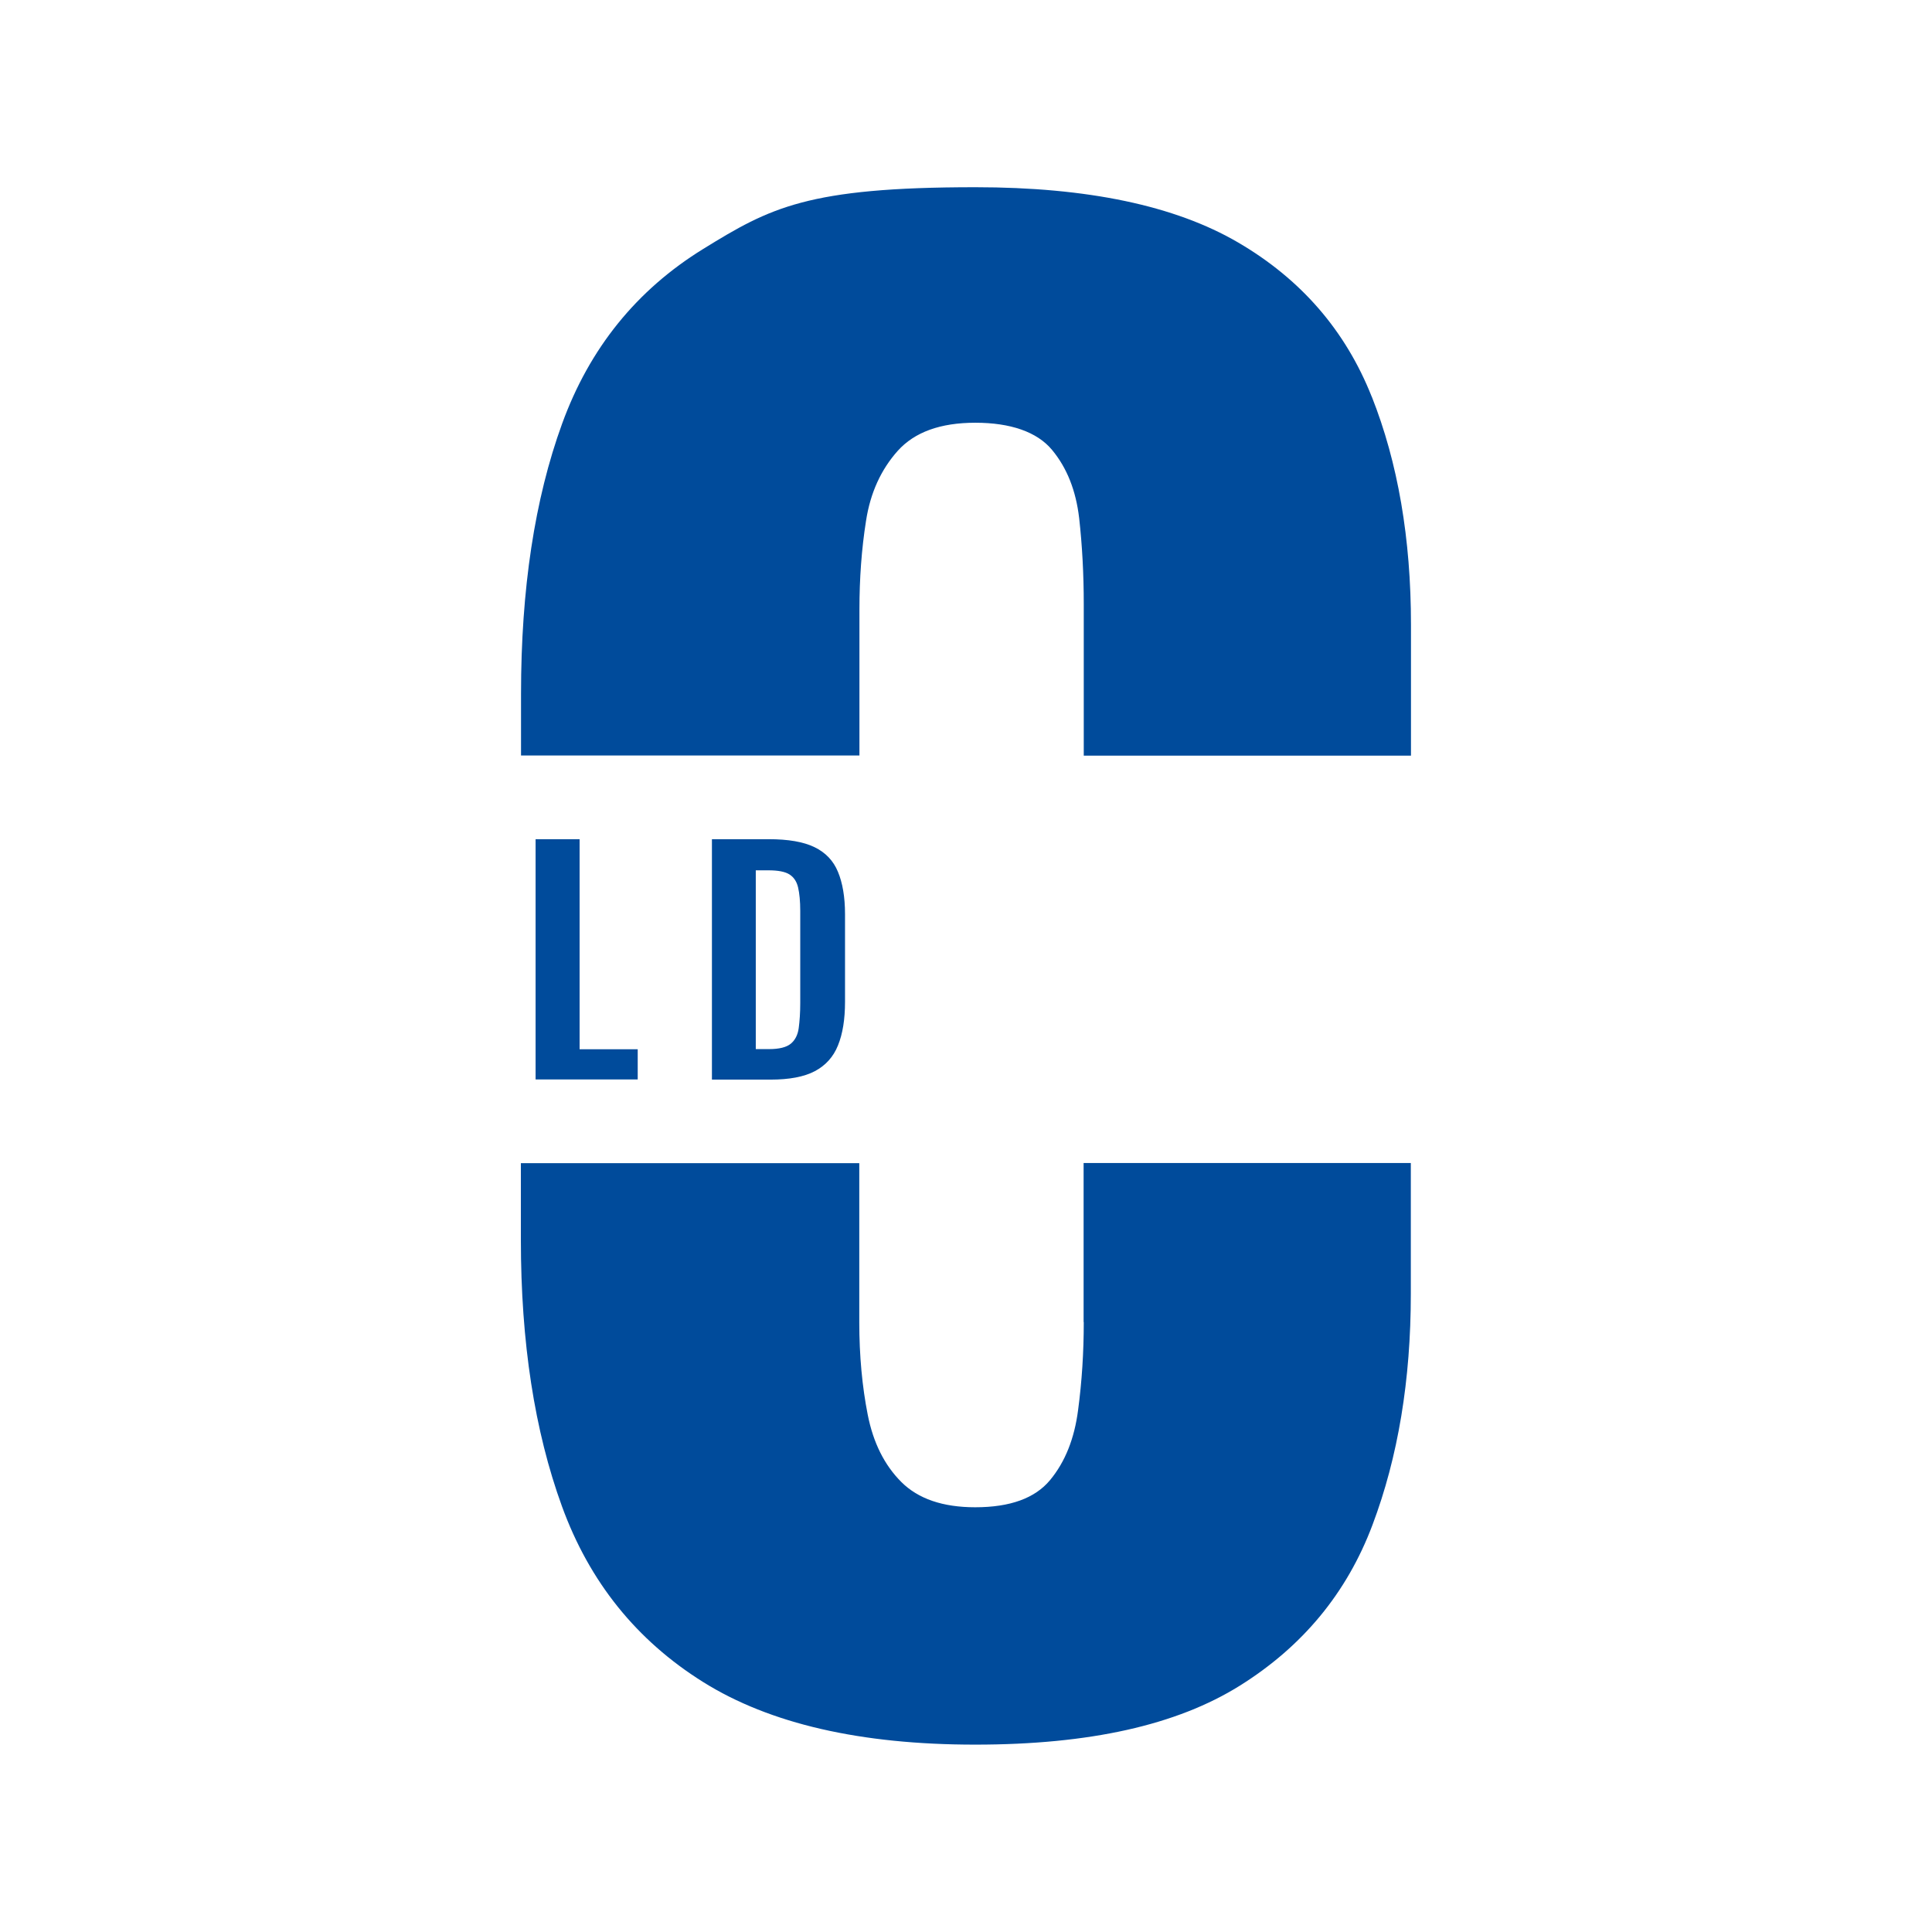 <?xml version="1.0" encoding="UTF-8"?>
<svg data-bbox="33.97 12.11 58.05 101.57" viewBox="0 0 126 125.8" height="168" width="168" xmlns="http://www.w3.org/2000/svg" data-type="color">
    <g>
        <path d="M34.93 70.31V54.63h2.87v13.7h3.79v1.97h-6.66Zm11.5 0V54.63h3.7c1.28 0 2.27.17 2.99.52s1.23.88 1.53 1.61c.3.72.46 1.64.46 2.75v5.73c0 1.13-.15 2.08-.46 2.84-.3.75-.81 1.31-1.51 1.68s-1.67.55-2.89.55h-3.81Zm2.86-1.99h.87c.66 0 1.13-.12 1.41-.35s.46-.57.52-1.02.1-.99.1-1.64v-6c0-.63-.05-1.14-.14-1.53s-.28-.67-.56-.85-.74-.27-1.37-.27h-.83v11.65Zm21.39 17.81c0 1.95-.12 3.86-.37 5.73-.24 1.87-.85 3.39-1.83 4.57s-2.6 1.77-4.88 1.77c-2.11 0-3.72-.55-4.82-1.65s-1.83-2.56-2.19-4.39-.55-3.84-.55-6.04V75.76H33.97v5c0 6.67.89 12.46 2.68 17.38q2.685 7.38 9.21 11.46c4.35 2.72 10.26 4.08 17.74 4.08s13.15-1.28 17.25-3.84 6.99-6.05 8.66-10.49c1.67-4.43 2.5-9.45 2.5-15.06v-8.54H70.67v10.36Zm18.78-60.36c-1.71-4.31-4.61-7.66-8.72-10.06q-6.165-3.6-17.13-3.6c-10.965 0-13.39 1.34-17.74 4.02q-6.525 4.02-9.21 11.4c-1.79 4.92-2.68 10.79-2.68 17.62v4.02h22.07v-9.51c0-2.03.14-3.96.43-5.79.28-1.83.98-3.35 2.07-4.57 1.1-1.22 2.78-1.83 5.06-1.83s4.02.59 5 1.77 1.56 2.66 1.77 4.45q.3 2.685.3 5.61v9.88h21.34v-8.54c0-5.61-.85-10.57-2.56-14.88Z" fill="#004b9b" data-color="1"/>
    </g>
</svg>
